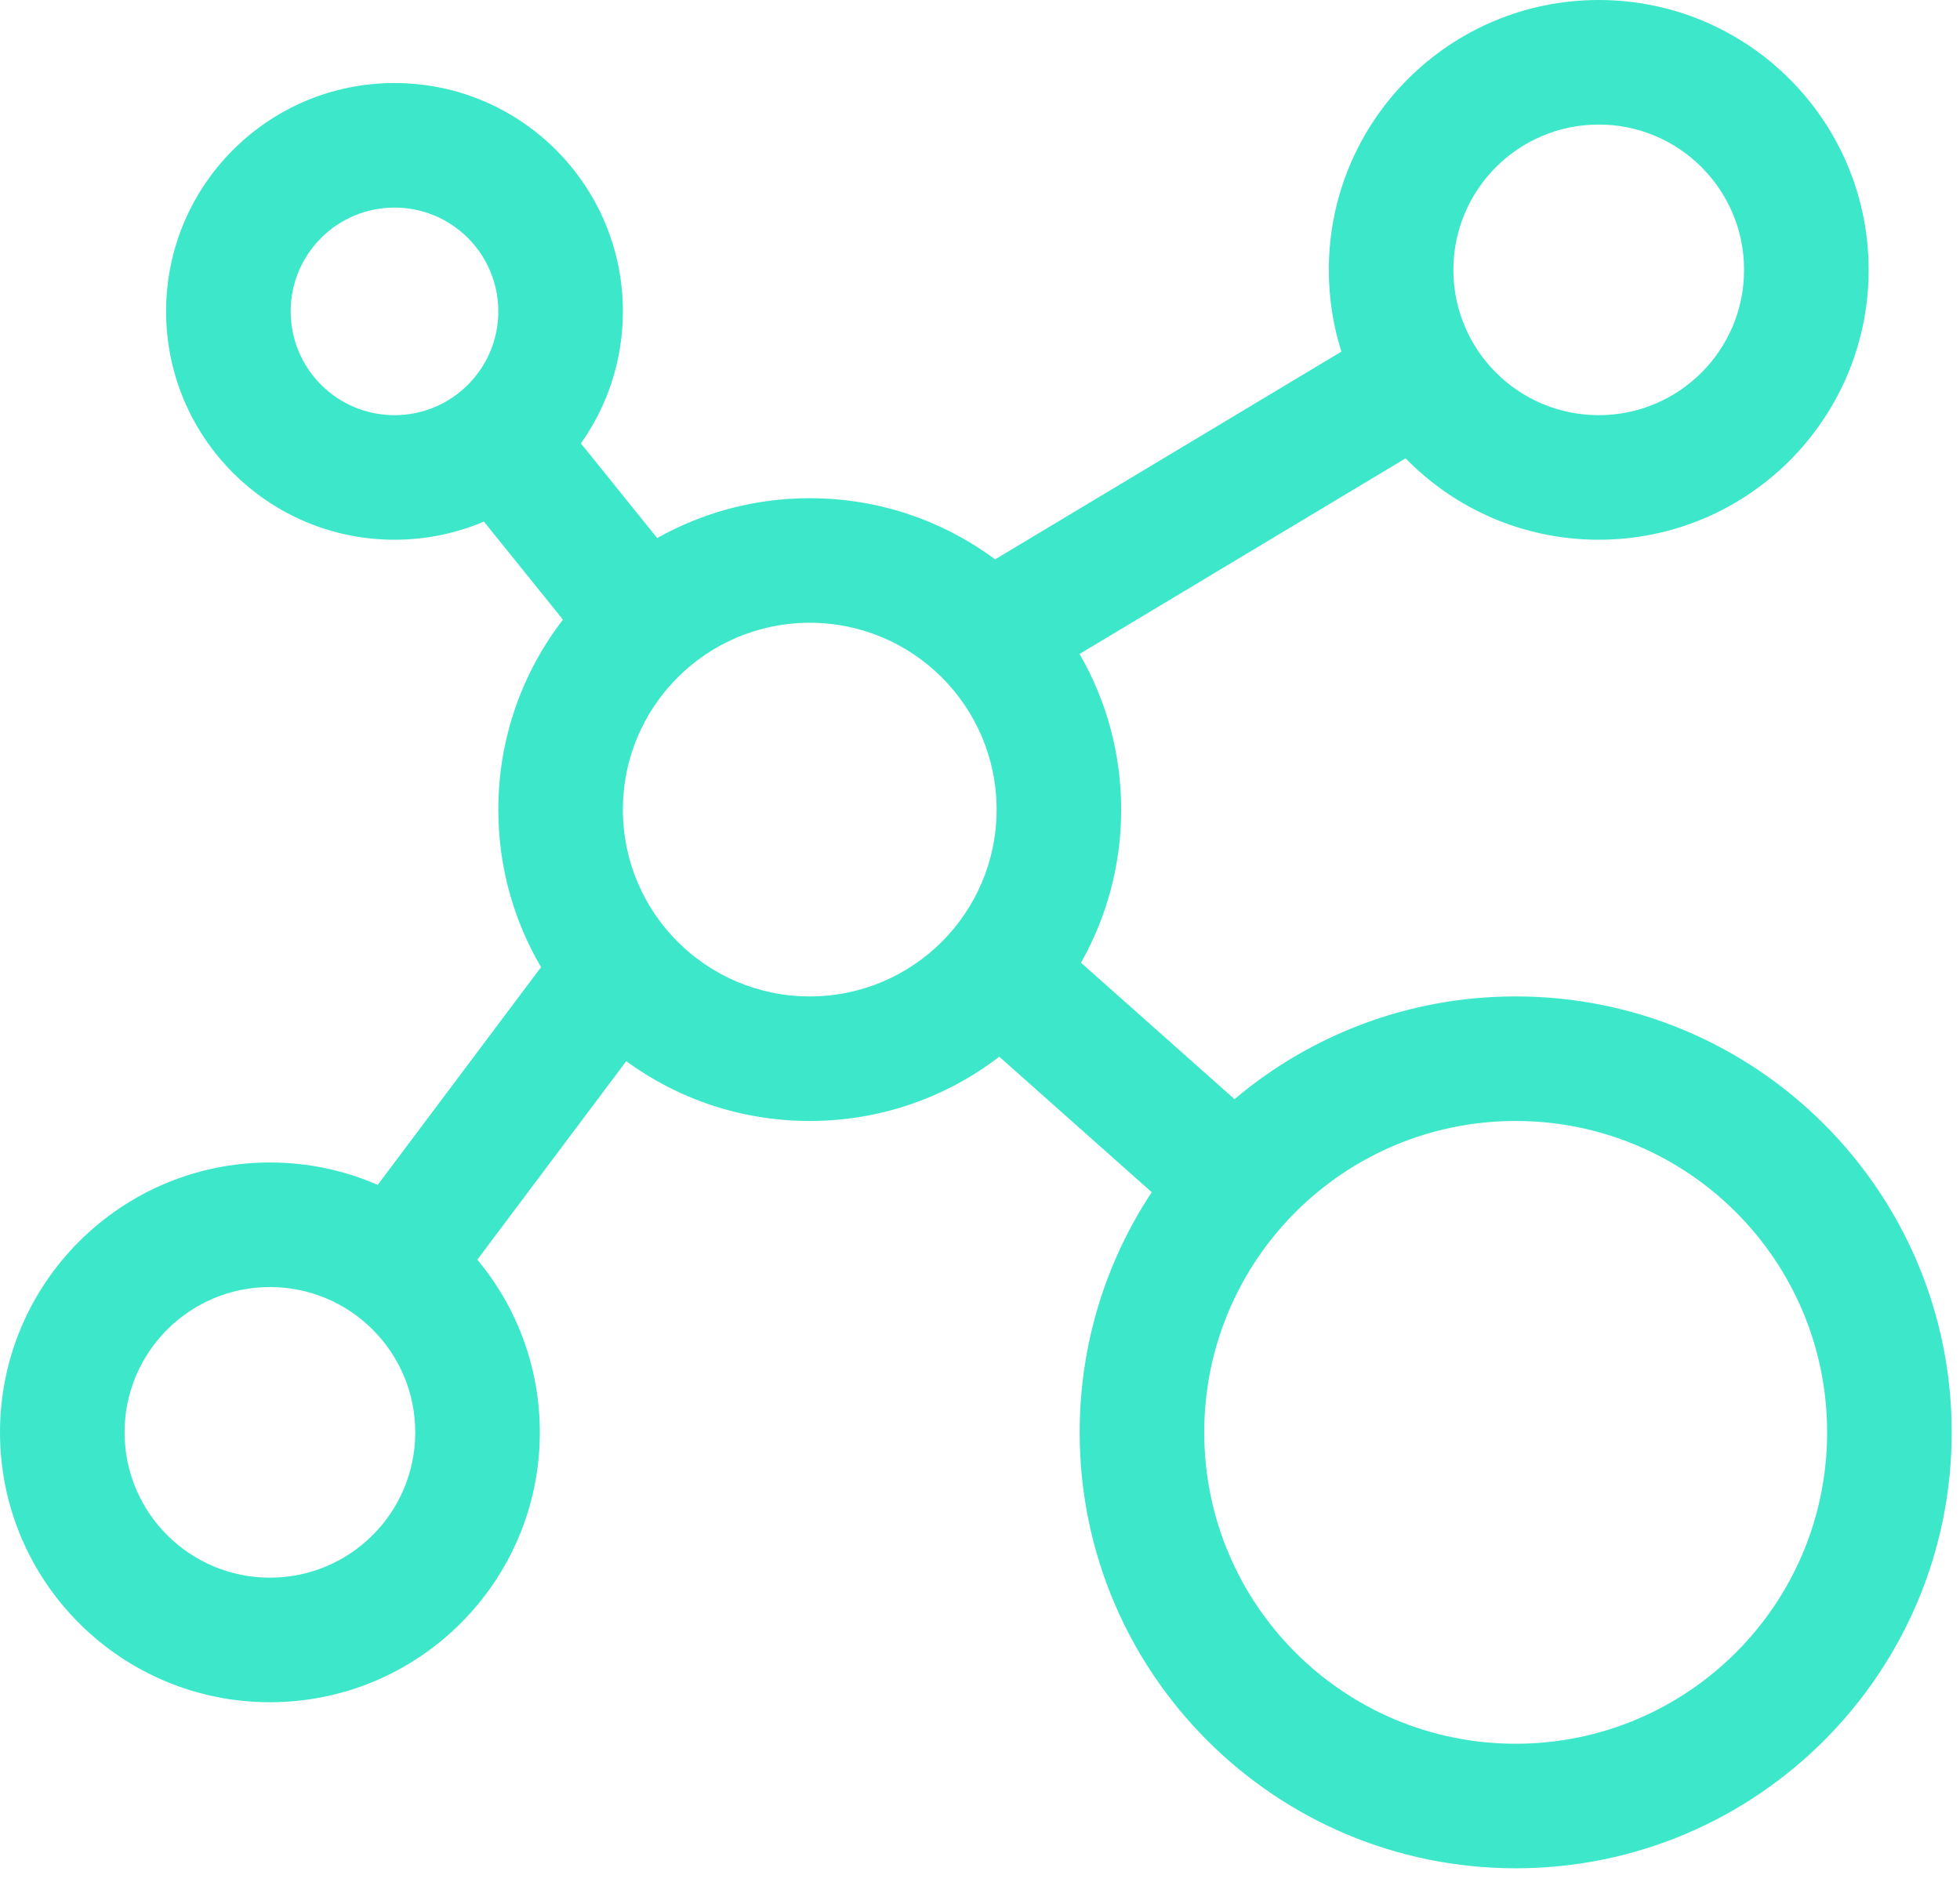 <svg width="59" height="57" viewBox="0 0 59 57" fill="none" xmlns="http://www.w3.org/2000/svg">
<path fill-rule="evenodd" clip-rule="evenodd" d="M40 8.125C40 3.638 43.638 0 48.125 0C52.612 0 56.25 3.638 56.25 8.125C56.25 12.612 52.612 16.25 48.125 16.25C45.846 16.25 43.786 15.312 42.311 13.8L32.497 19.689C33.294 21.068 33.75 22.668 33.75 24.375C33.75 26.051 33.31 27.623 32.54 28.985L37.162 33.093C39.447 31.163 42.4 30 45.625 30C52.874 30 58.75 35.876 58.75 43.125C58.75 50.374 52.874 56.25 45.625 56.25C38.376 56.25 32.5 50.374 32.5 43.125C32.5 40.453 33.298 37.968 34.669 35.895L30.08 31.815C28.5 33.029 26.522 33.75 24.375 33.75C22.309 33.75 20.4 33.082 18.851 31.95L14.369 37.926C15.543 39.335 16.25 41.147 16.25 43.125C16.25 47.612 12.612 51.25 8.125 51.25C3.638 51.25 0 47.612 0 43.125C0 38.638 3.638 35 8.125 35C9.279 35 10.376 35.24 11.37 35.674L16.216 29.212C16.24 29.181 16.264 29.151 16.289 29.122C15.47 27.73 15 26.107 15 24.375C15 22.222 15.726 20.239 16.946 18.656L14.566 15.703C13.74 16.055 12.83 16.25 11.875 16.25C8.078 16.25 5 13.172 5 9.375C5 5.578 8.078 2.5 11.875 2.5C15.672 2.5 18.75 5.578 18.75 9.375C18.75 10.856 18.282 12.227 17.486 13.349L19.783 16.2C21.14 15.436 22.707 15 24.375 15C26.465 15 28.396 15.684 29.955 16.841L40.379 10.586C40.133 9.81 40 8.983 40 8.125ZM48.125 3.75C45.709 3.75 43.75 5.709 43.75 8.125C43.75 10.541 45.709 12.5 48.125 12.5C50.541 12.5 52.5 10.541 52.5 8.125C52.5 5.709 50.541 3.75 48.125 3.75ZM8.75 9.375C8.75 7.649 10.149 6.25 11.875 6.25C13.601 6.25 15 7.649 15 9.375C15 11.101 13.601 12.5 11.875 12.5C10.149 12.5 8.75 11.101 8.75 9.375ZM3.75 43.125C3.75 40.709 5.709 38.75 8.125 38.75C10.541 38.75 12.5 40.709 12.5 43.125C12.5 45.541 10.541 47.5 8.125 47.5C5.709 47.5 3.75 45.541 3.75 43.125ZM45.625 33.75C40.447 33.75 36.25 37.947 36.25 43.125C36.25 48.303 40.447 52.5 45.625 52.5C50.803 52.5 55 48.303 55 43.125C55 37.947 50.803 33.75 45.625 33.75ZM18.75 24.375C18.75 21.268 21.268 18.75 24.375 18.75C27.482 18.75 30 21.268 30 24.375C30 27.482 27.482 30 24.375 30C21.268 30 18.75 27.482 18.75 24.375Z" fill="#3DE8CA"/>
</svg>
